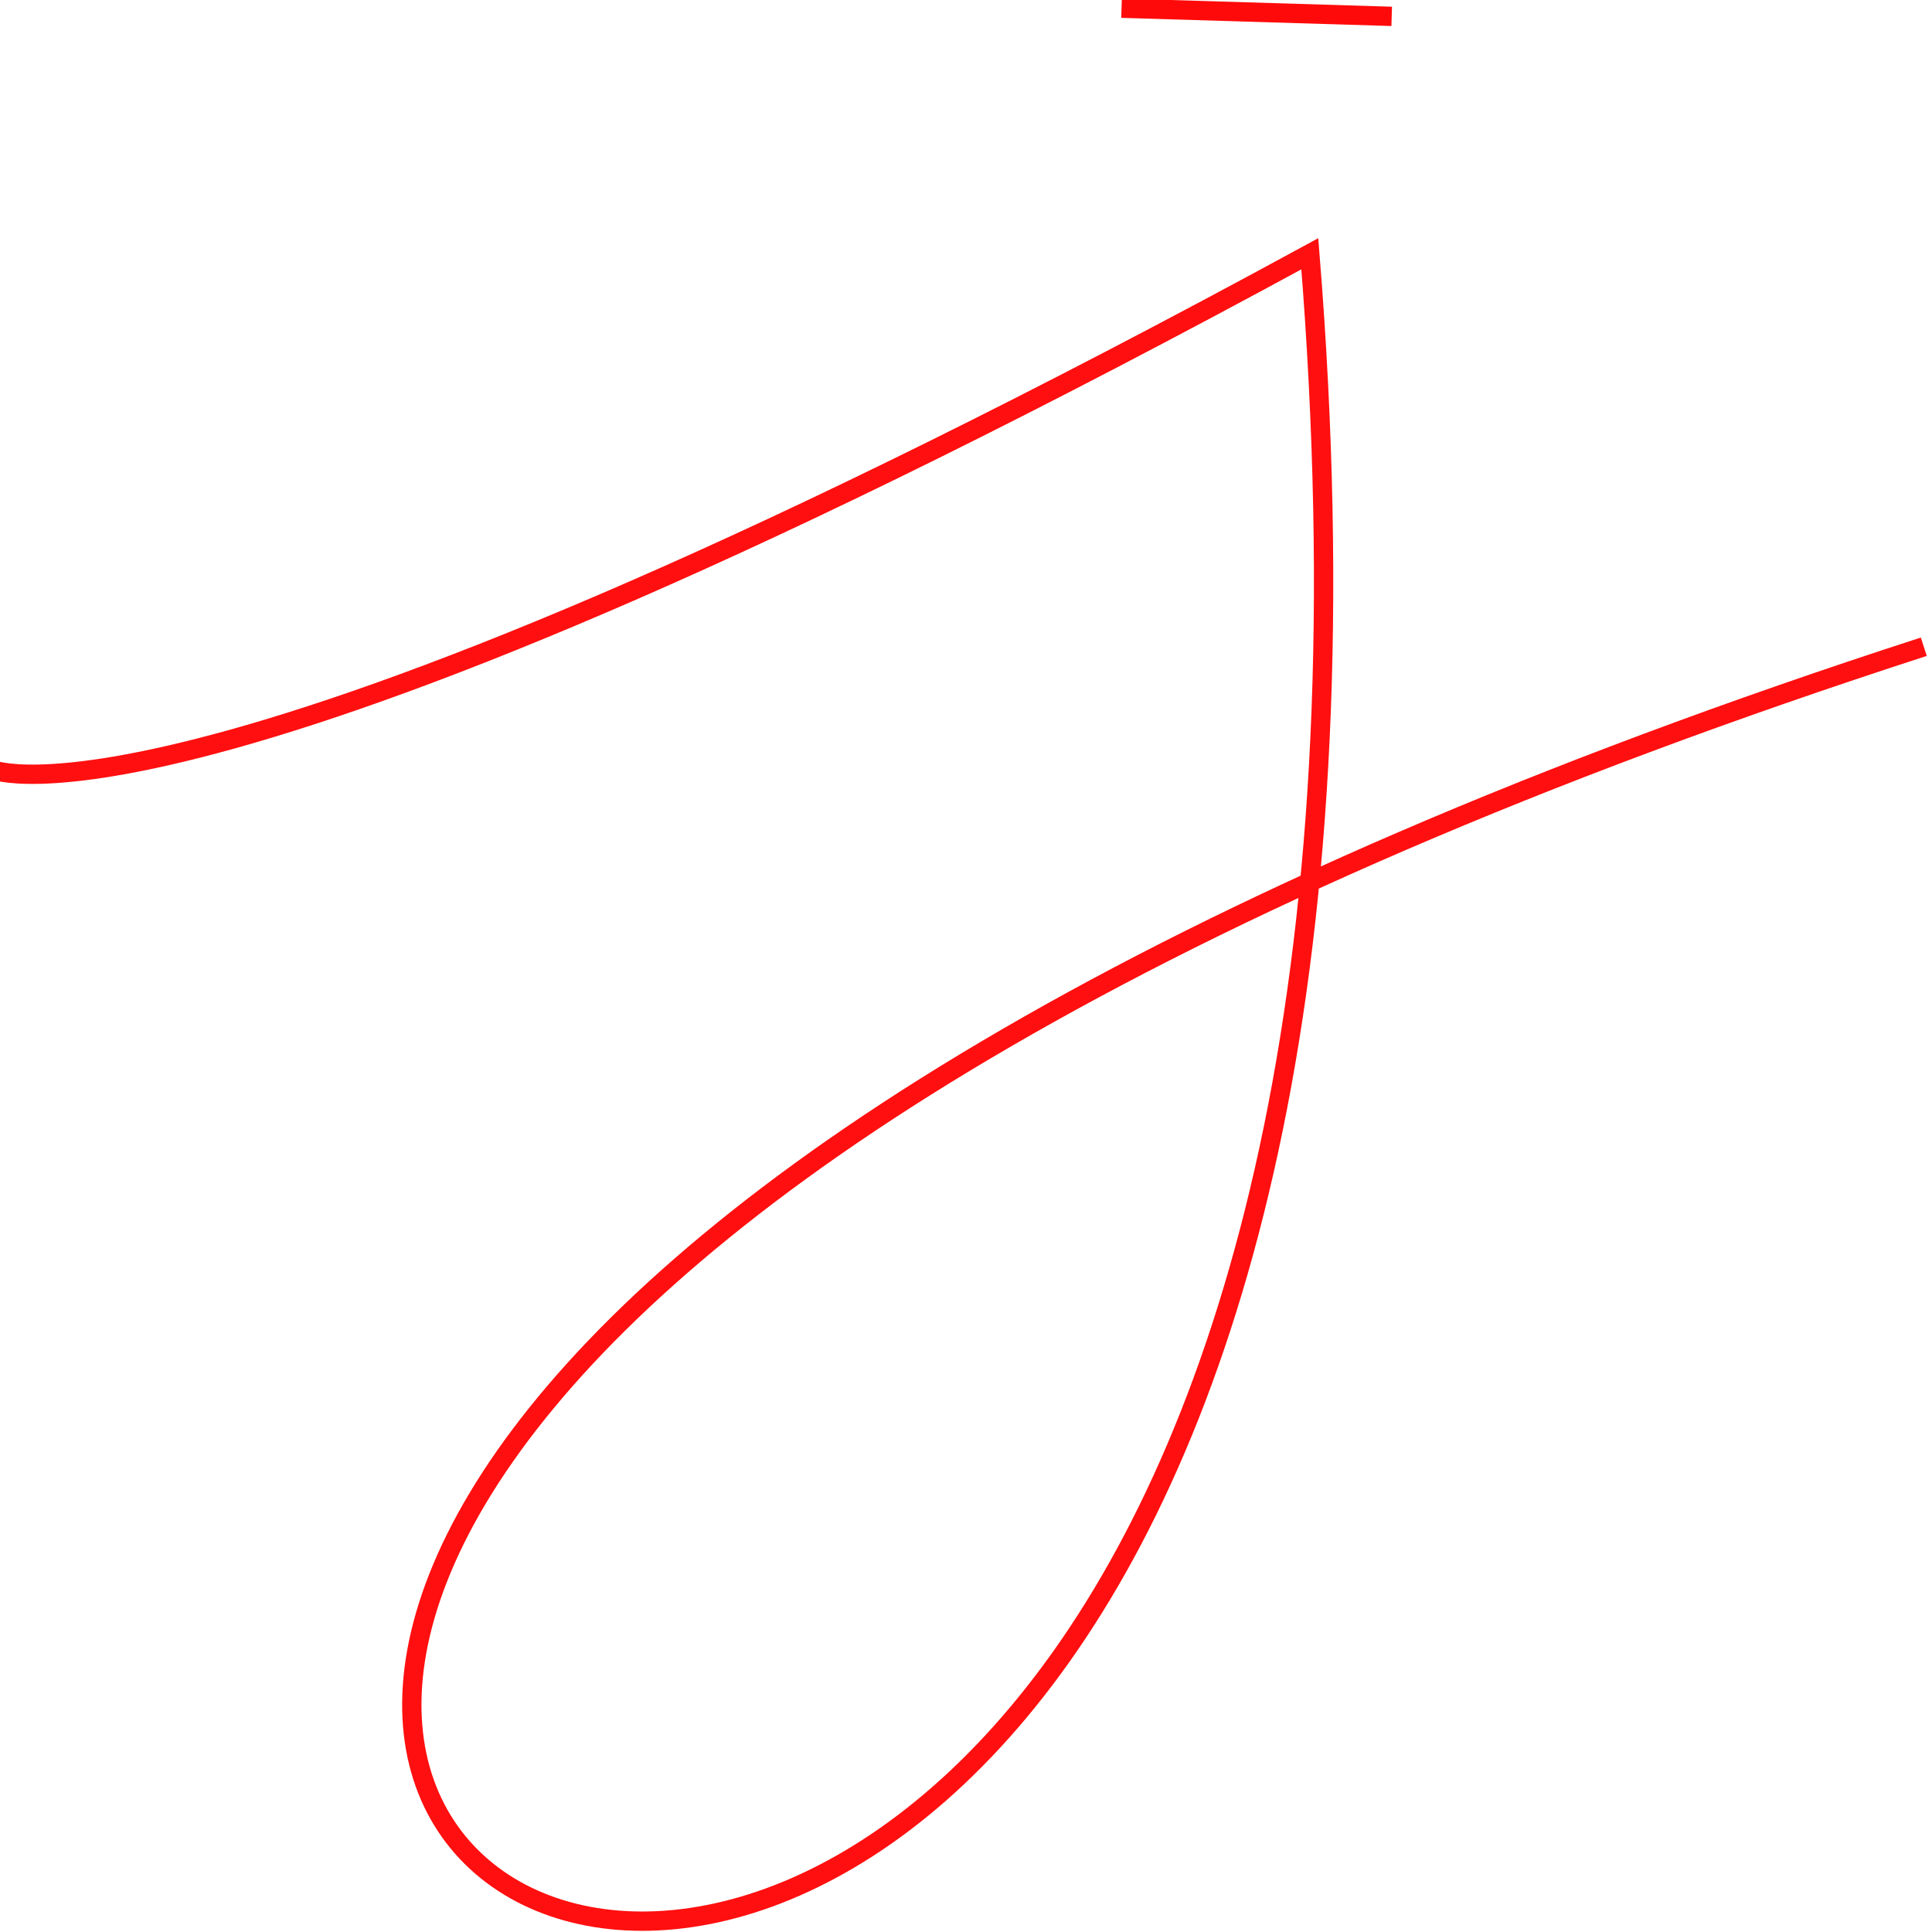 <?xml version="1.0" encoding="UTF-8" standalone="no"?>
<svg
   xmlns:dc="http://purl.org/dc/elements/1.1/"
   xmlns:cc="http://creativecommons.org/ns#"
   xmlns:rdf="http://www.w3.org/1999/02/22-rdf-syntax-ns#"
   xmlns:svg="http://www.w3.org/2000/svg"
   xmlns="http://www.w3.org/2000/svg"
   xmlns:sodipodi="http://sodipodi.sourceforge.net/DTD/sodipodi-0.dtd"
   xmlns:inkscape="http://www.inkscape.org/namespaces/inkscape"
   height="100"
   width="100"
   id="svg2"
   version="1.1"
   inkscape:version="0.91 r13725"
   sodipodi:docname="j_1.svg">
  <defs
     id="defs182" />
  <sodipodi:namedview
     pagecolor="#ffffff"
     bordercolor="#666666"
     borderopacity="1"
     objecttolerance="10"
     gridtolerance="10"
     guidetolerance="10"
     inkscape:pageopacity="0"
     inkscape:pageshadow="2"
     inkscape:window-width="1176"
     inkscape:window-height="766"
     id="namedview180"
     showgrid="false"
     inkscape:zoom="2.36"
     inkscape:cx="50"
     inkscape:cy="50"
     inkscape:window-x="0"
     inkscape:window-y="0"
     inkscape:window-maximized="0"
     inkscape:current-layer="svg2" />
  <path
     style="fill:none;fill-rule:evenodd;stroke:#ff0f0f;stroke-width:1px;stroke-linecap:butt;stroke-linejoin:miter;stroke-opacity:1"
     d="m -0.424,39.831 c 0,0 10.593,4.661 68.22,-26.695 C 79.661,160.169 -62.712,86.017 99.576,33.475"
     id="path4312"
     inkscape:connector-curvature="0"
     sodipodi:nodetypes="ccc" />
  <path
     style="fill:none;fill-rule:evenodd;stroke:#ff0a0a;stroke-width:1px;stroke-linecap:butt;stroke-linejoin:miter;stroke-opacity:1"
     d="M 58.051,0.424 72.034,0.847"
     id="path4314"
     inkscape:connector-curvature="0" />
</svg>
